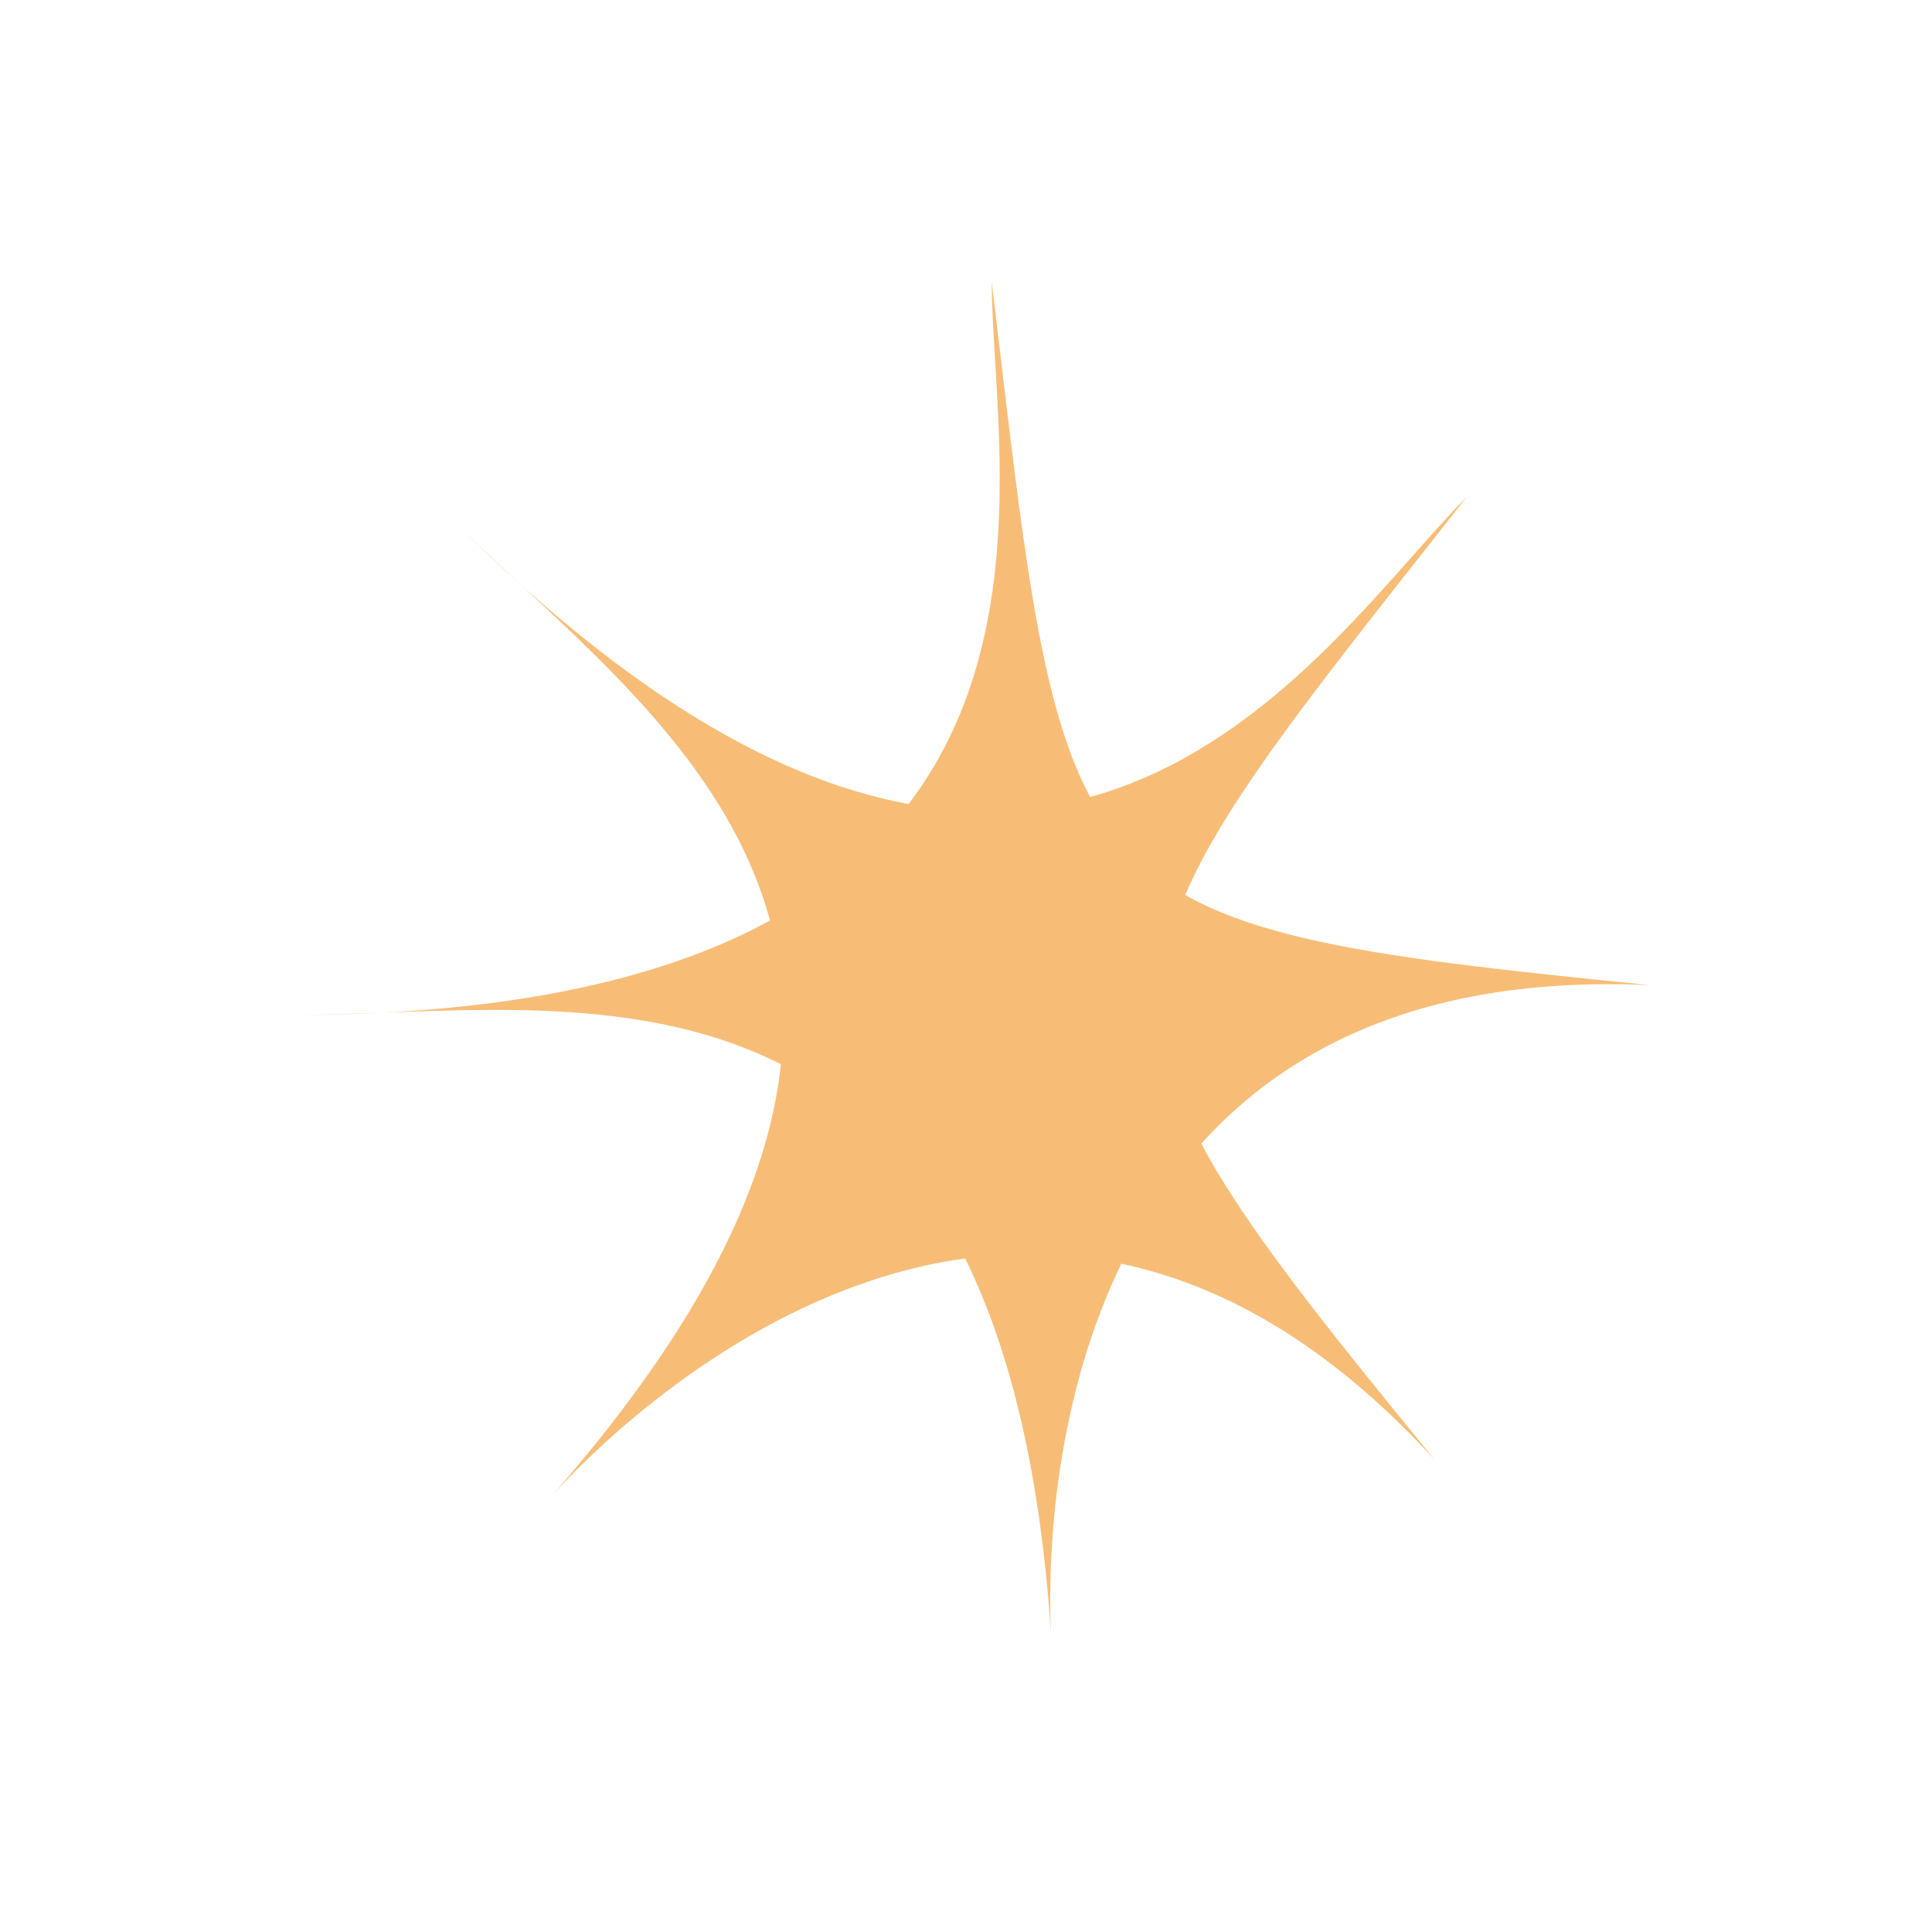 <svg width="185" height="185" viewBox="0 0 185 185" fill="none" xmlns="http://www.w3.org/2000/svg">
<path d="M49.799 55.928C101.982 102.871 126.809 61.23 140.428 47.611C102.946 95.223 100.92 95.223 137.389 139.795C97.794 96.43 58.2 137.287 52.896 143.165C52.698 143.392 52.498 143.619 52.296 143.847C52.296 143.847 52.501 143.603 52.896 143.165C93.689 96.565 69.162 73.893 49.799 55.928C47.639 53.986 45.433 51.892 43.179 49.637C45.23 51.689 47.478 53.775 49.799 55.928Z" fill="#F7BD77"/>
<path d="M36.762 96.965C106.855 93.26 94.966 46.259 94.966 27C102.129 87.169 100.696 88.602 158 94.332C99.339 91.666 100.232 148.554 100.638 156.46C100.658 156.761 100.677 157.063 100.696 157.367C100.696 157.367 100.668 157.05 100.638 156.46C96.531 94.664 63.157 95.976 36.762 96.965C33.862 97.118 30.821 97.197 27.633 97.197C30.534 97.197 33.598 97.084 36.762 96.965Z" fill="#F7BD77"/>
</svg>
